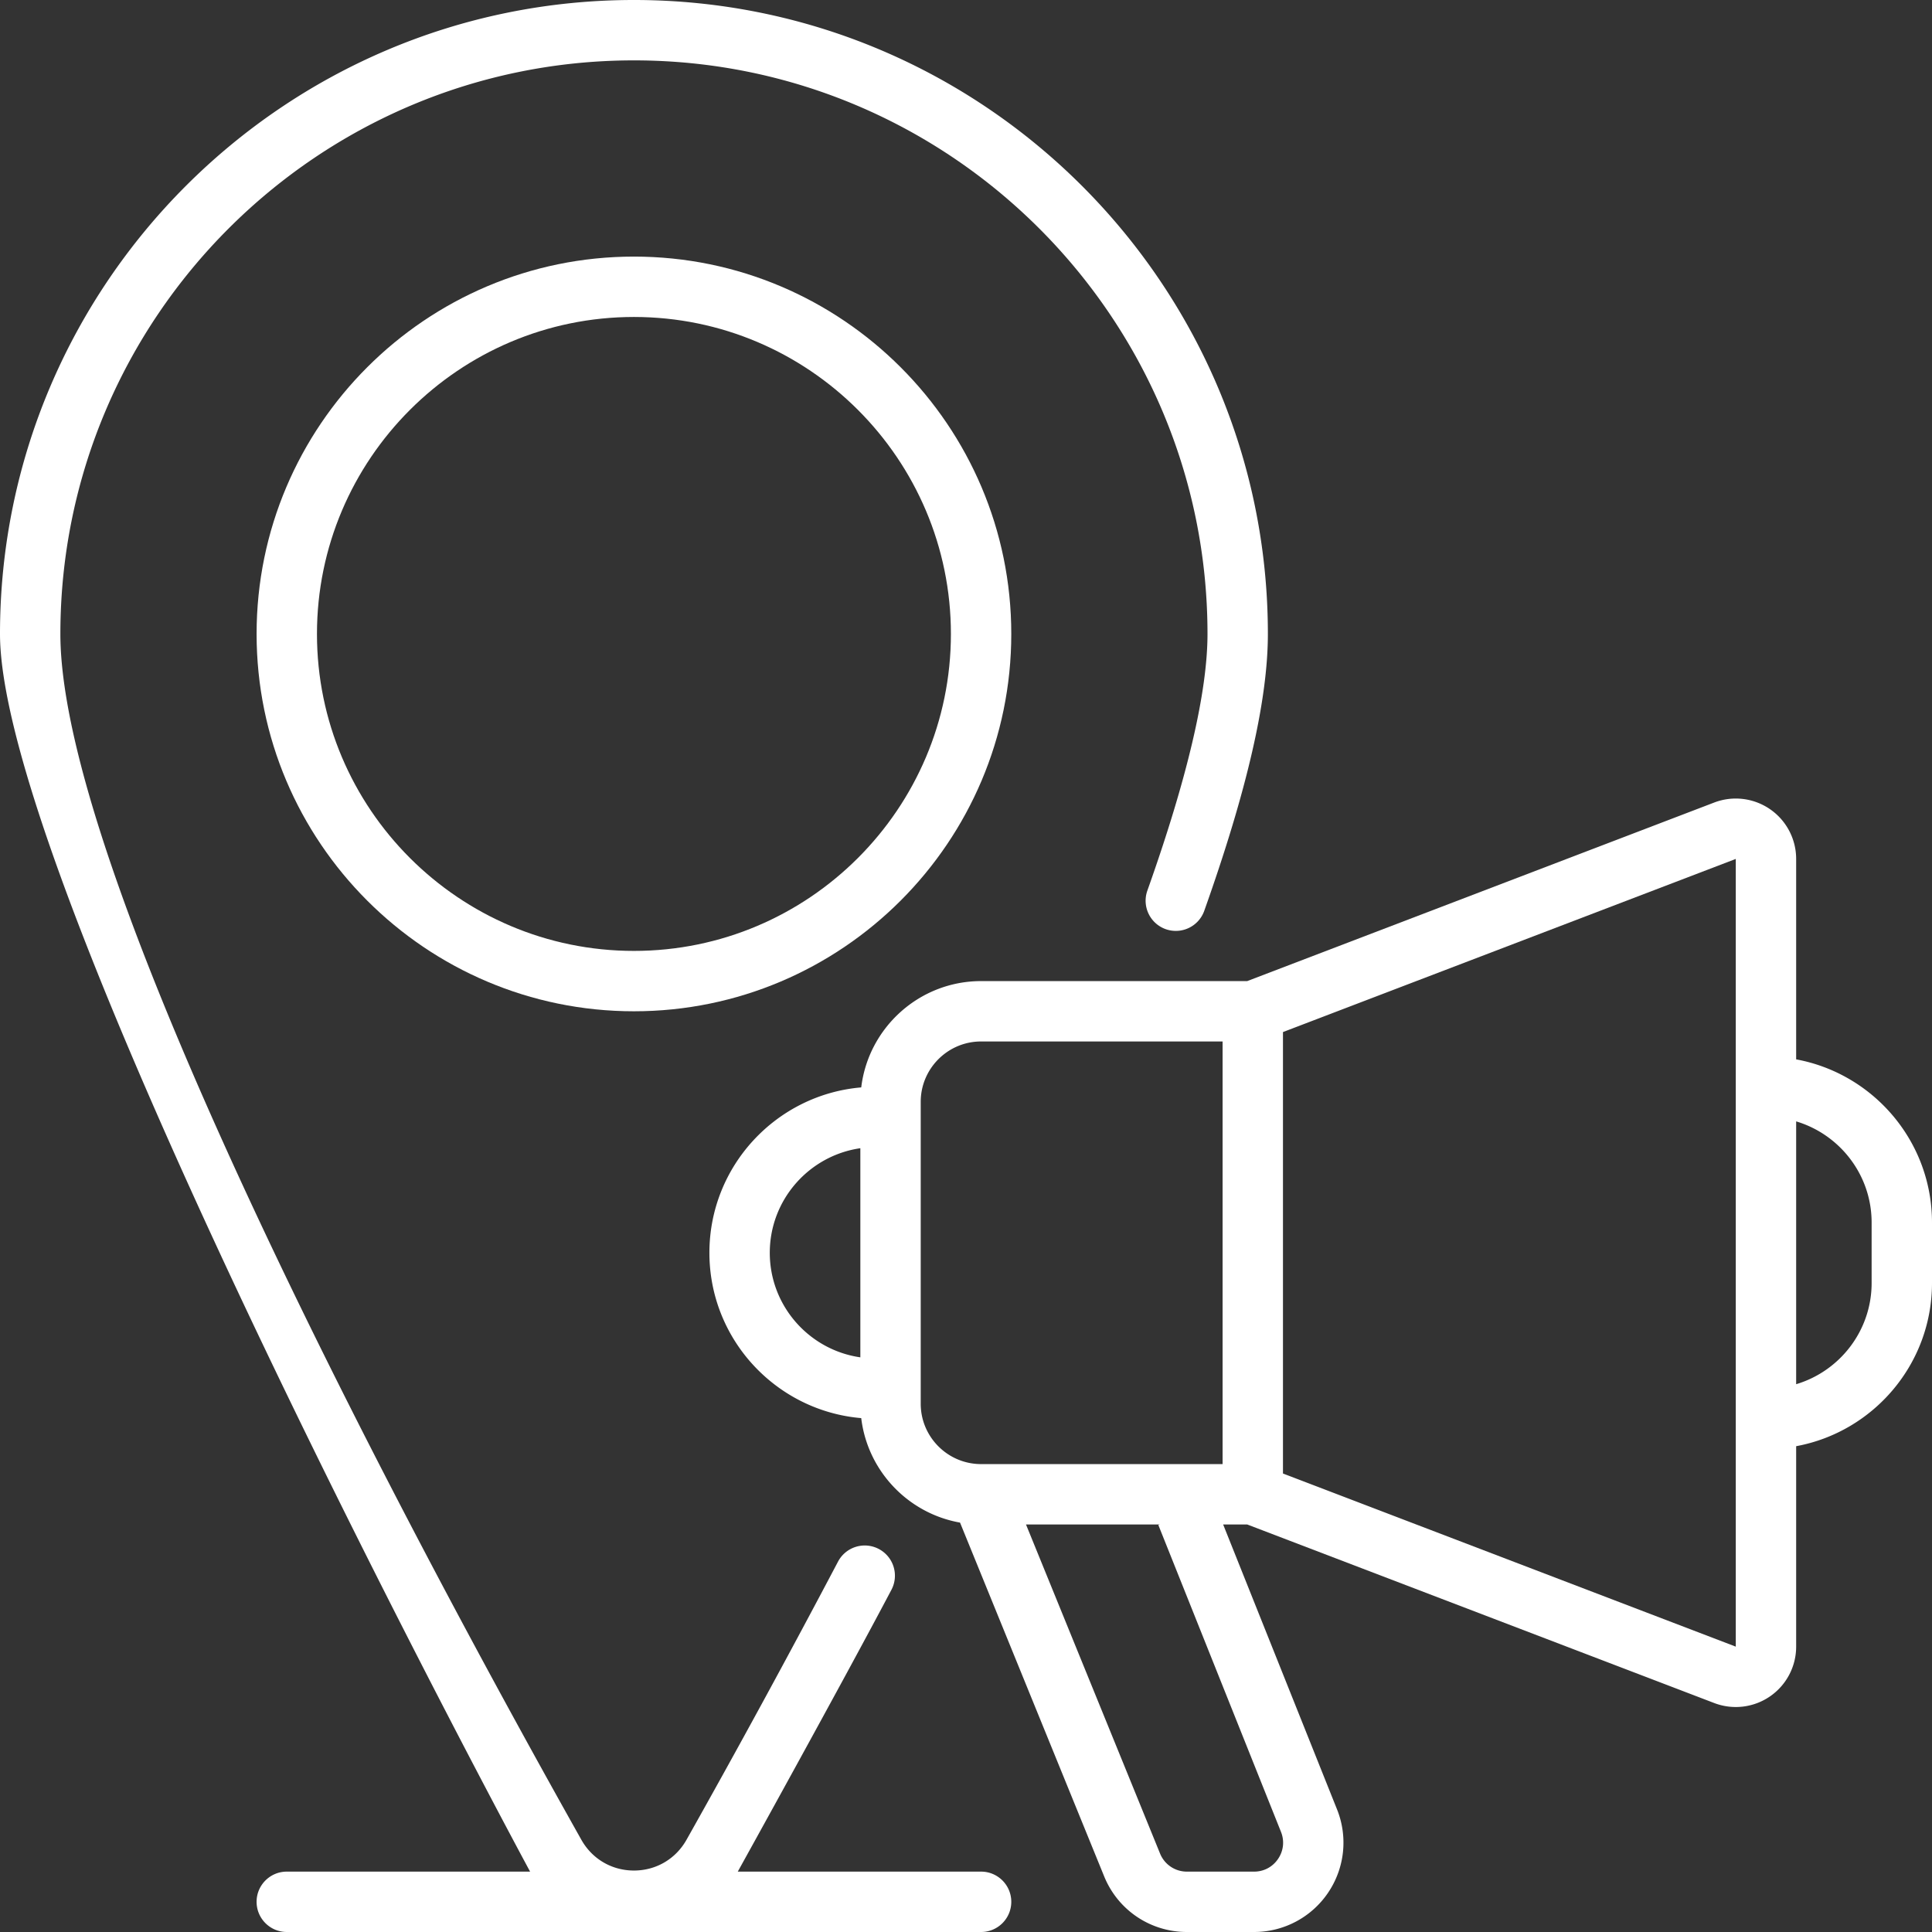 <svg xmlns="http://www.w3.org/2000/svg" xmlns:xlink="http://www.w3.org/1999/xlink" width="512" height="512" x="0" y="0" viewBox="0 0 512 512" style="enable-background:new 0 0 512 512" xml:space="preserve"><rect x="0" y="0" width="512" height="512" fill="#333333" stroke="none"/>  <g>    <path d="M476 280.742v-53.118a16 16 0 0 0-21.714-14.946L330.522 260H260c-16.349 0-29.864 12.327-31.763 28.172C205.732 290.089 188 309.007 188 332c0 22.992 17.732 41.898 40.235 43.816 1.673 14.005 12.422 25.254 26.183 27.686l38.195 93.75c3.649 8.958 12.259 14.747 21.933 14.747h17.797a23.658 23.658 0 0 0 19.61-10.403 23.655 23.655 0 0 0 2.382-22.068L324.146 404h6.376l123.765 47.322a15.994 15.994 0 0 0 14.785-1.765 15.998 15.998 0 0 0 6.928-13.18v-53.119c20.454-3.774 36-21.729 36-43.258v-16c0-21.529-15.546-39.484-36-43.258zM204 332c0-14.081 10.449-25.762 24-27.71v55.419c-13.551-1.947-24-13.628-24-27.709zm40 40v-80c0-8.822 7.178-16 16-16h64v112h-64c-8.822 0-16-7.178-16-16zm95.476 113.466c.961 2.405.68 5.015-.772 7.159-1.453 2.145-3.771 3.375-6.362 3.375h-17.797a7.654 7.654 0 0 1-7.115-4.784L271.898 404h35.469c-.133.044-.263.095-.399.129zM460 436.377l-119.975-45.873c-.007.022-.018.041-.025.063v-117.06l120-45.882zM496 340c0 12.66-8.448 23.378-20 26.829v-69.65c11.552 3.451 20 14.163 20 26.821z" fill="#ffffff" opacity="1" data-original="#000000"></path>    <path d="M140.483 496H76c-4.419 0-8 3.582-8 8s3.581 8 8 8h184c4.419 0 8-3.582 8-8s-3.581-8-8-8h-64.483c.121-.205 27.929-50.406 40.726-74.698a8 8 0 0 0-3.35-10.807 7.998 7.998 0 0 0-10.807 3.35 3083.172 3083.172 0 0 1-40.147 73.703c-2.874 5.111-8.085 8.163-13.939 8.163-5.855 0-11.066-3.052-13.94-8.163C112.55 413.718 16 234.785 16 168 16 84.186 84.187 16 168 16s152 68.187 152 152c0 15.383-5.362 38.268-15.937 68.018a8.002 8.002 0 0 0 4.858 10.218 8.003 8.003 0 0 0 10.218-4.858C330.484 209.458 336 185.456 336 168 336 75.364 260.636 0 168 0S0 75.364 0 168c0 68.028 140.362 327.794 140.483 328z" fill="#ffffff" opacity="1" data-original="#000000"></path>    <path d="M68 168c0 55.141 44.86 100 100 100s100-44.859 100-100S223.14 68 168 68 68 112.859 68 168zm184 0c0 46.317-37.682 84-84 84s-84-37.683-84-84 37.682-84 84-84 84 37.683 84 84z" fill="#ffffff" opacity="1" data-original="#000000"></path>  </g></svg>
